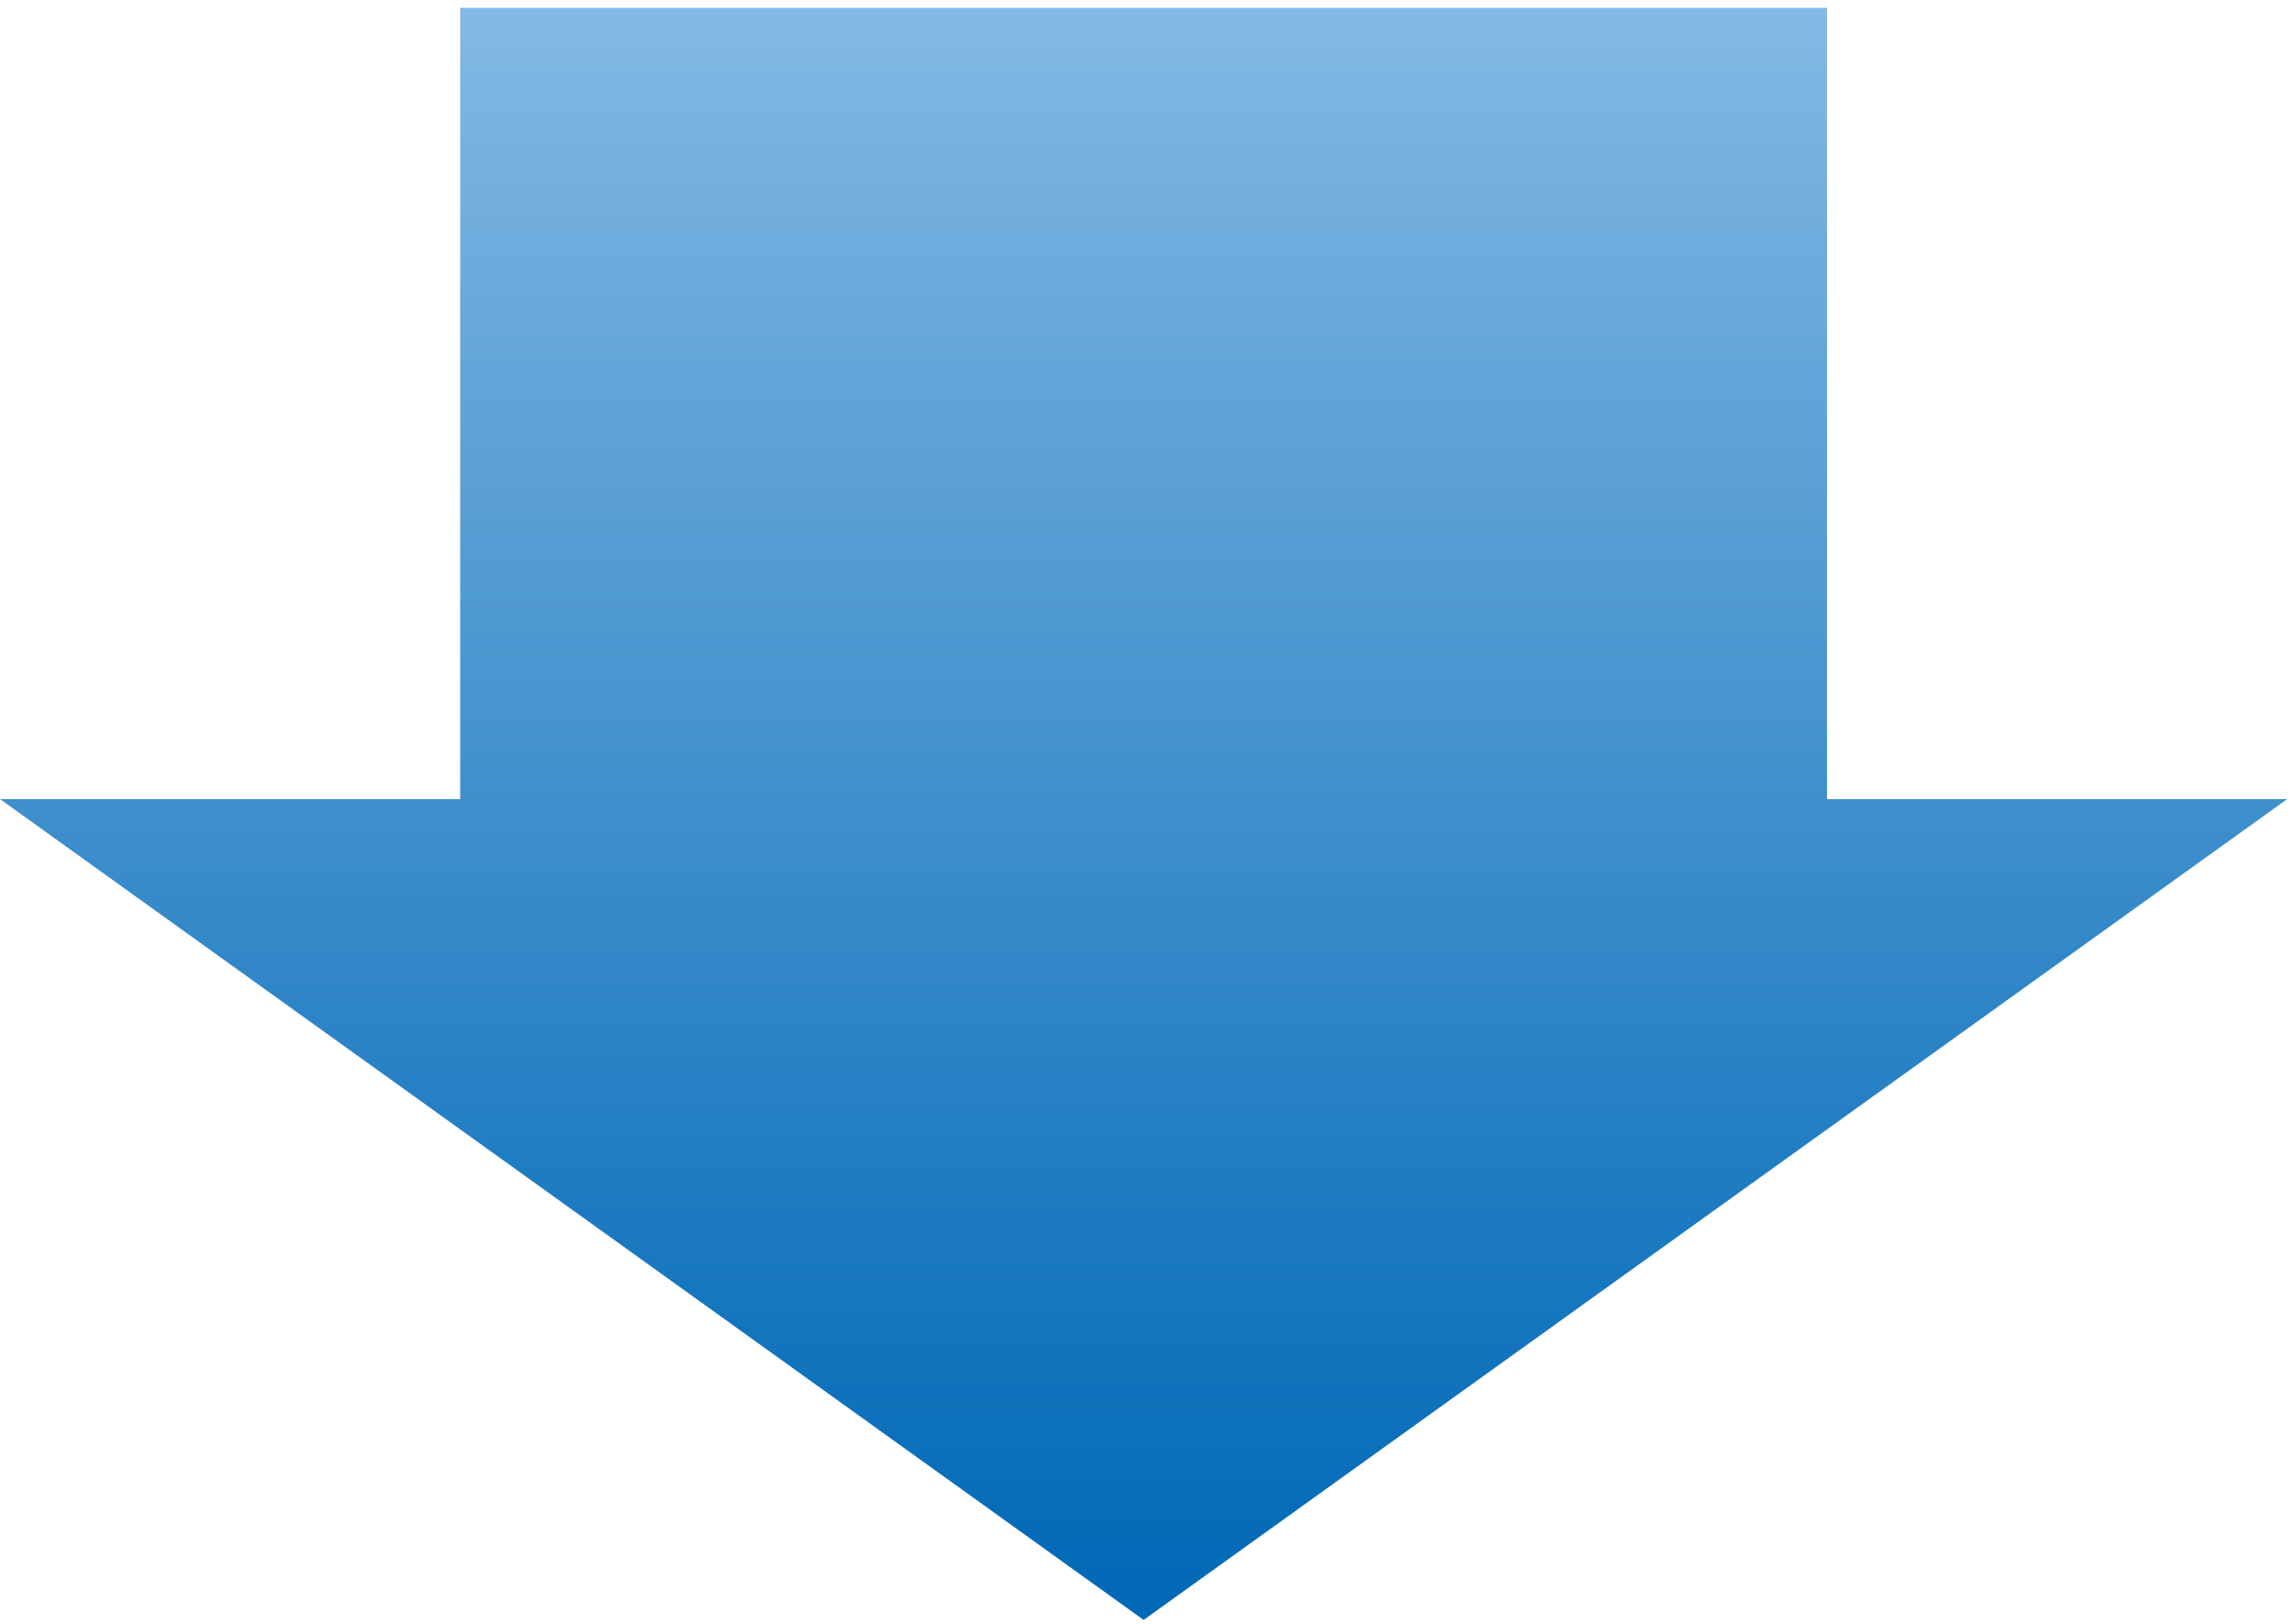<svg version="1.0" xmlns="http://www.w3.org/2000/svg" viewBox="0 0 435 308" style="enable-background:new 0 0 435 308" xml:space="preserve"><switch><g><path style="fill:#83b9e4" d="M346.45 0H87.26"/><linearGradient id="a" gradientUnits="userSpaceOnUse" x1="216.856" y1="307.206" x2="216.856" y2="1.49"><stop offset="0" style="stop-color:#0068b6"/><stop offset=".249" style="stop-color:#1c7ac0"/><stop offset=".786" style="stop-color:#65a6d9"/><stop offset="1" style="stop-color:#83b9e4"/></linearGradient><path style="fill:url(#a)" d="M346.45 1.49H87.26v150.05H0l216.86 155.67 216.85-155.67h-87.26z"/></g></switch></svg>